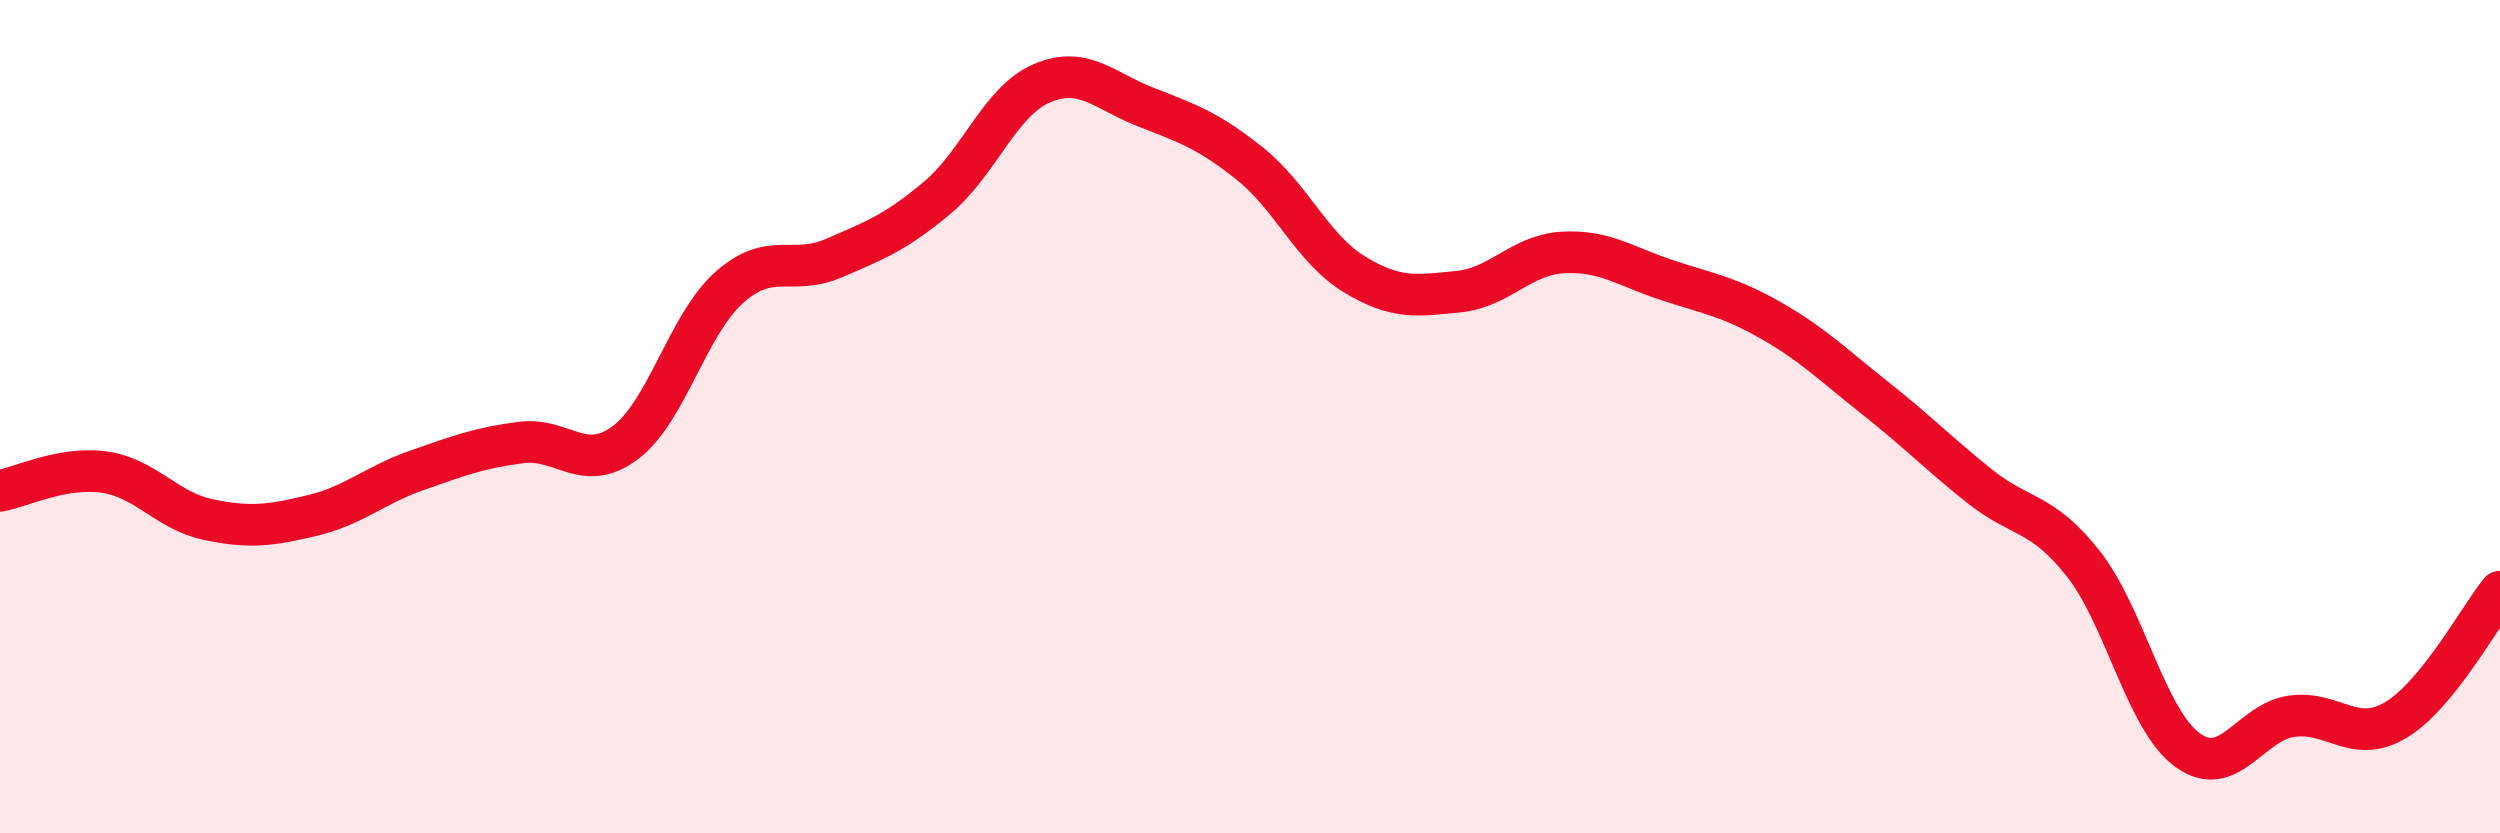 
    <svg width="60" height="20" viewBox="0 0 60 20" xmlns="http://www.w3.org/2000/svg">
      <path
        d="M 0,11.78 C 0.5,11.69 1.5,11.19 2.5,11.33 C 3.5,11.47 4,12.26 5,12.47 C 6,12.68 6.5,12.61 7.5,12.37 C 8.5,12.13 9,11.64 10,11.29 C 11,10.94 11.5,10.75 12.5,10.62 C 13.5,10.49 14,11.37 15,10.63 C 16,9.89 16.5,7.79 17.5,6.9 C 18.5,6.01 19,6.63 20,6.2 C 21,5.77 21.5,5.58 22.5,4.74 C 23.5,3.9 24,2.43 25,2 C 26,1.57 26.5,2.18 27.5,2.57 C 28.5,2.96 29,3.13 30,3.93 C 31,4.73 31.5,5.97 32.5,6.58 C 33.5,7.19 34,7.1 35,7 C 36,6.9 36.5,6.12 37.5,6.06 C 38.5,6 39,6.39 40,6.72 C 41,7.05 41.5,7.12 42.5,7.69 C 43.5,8.26 44,8.76 45,9.55 C 46,10.34 46.5,10.86 47.5,11.66 C 48.5,12.46 49,12.26 50,13.53 C 51,14.8 51.5,17.27 52.5,18 C 53.5,18.73 54,17.33 55,17.19 C 56,17.05 56.5,17.88 57.5,17.28 C 58.5,16.68 59.5,14.82 60,14.2L60 20L0 20Z"
        fill="#EB0A25"
        opacity="0.1"
        stroke-linecap="round"
        stroke-linejoin="round"
      />
      <path
        d="M 0,11.78 C 0.5,11.69 1.5,11.19 2.5,11.33 C 3.5,11.47 4,12.26 5,12.47 C 6,12.68 6.5,12.61 7.5,12.37 C 8.5,12.13 9,11.64 10,11.29 C 11,10.94 11.5,10.75 12.5,10.62 C 13.5,10.49 14,11.37 15,10.63 C 16,9.89 16.5,7.79 17.5,6.9 C 18.5,6.01 19,6.63 20,6.2 C 21,5.77 21.5,5.58 22.5,4.74 C 23.5,3.9 24,2.43 25,2 C 26,1.57 26.5,2.18 27.5,2.57 C 28.5,2.96 29,3.13 30,3.93 C 31,4.73 31.5,5.97 32.5,6.58 C 33.5,7.19 34,7.1 35,7 C 36,6.9 36.5,6.12 37.5,6.06 C 38.5,6 39,6.39 40,6.72 C 41,7.05 41.5,7.12 42.5,7.69 C 43.5,8.26 44,8.76 45,9.55 C 46,10.34 46.5,10.86 47.5,11.66 C 48.5,12.46 49,12.26 50,13.53 C 51,14.8 51.5,17.27 52.5,18 C 53.5,18.73 54,17.33 55,17.19 C 56,17.05 56.5,17.88 57.5,17.28 C 58.5,16.68 59.5,14.82 60,14.2"
        stroke="#EB0A25"
        stroke-width="1"
        fill="none"
        stroke-linecap="round"
        stroke-linejoin="round"
      />
    </svg>
  